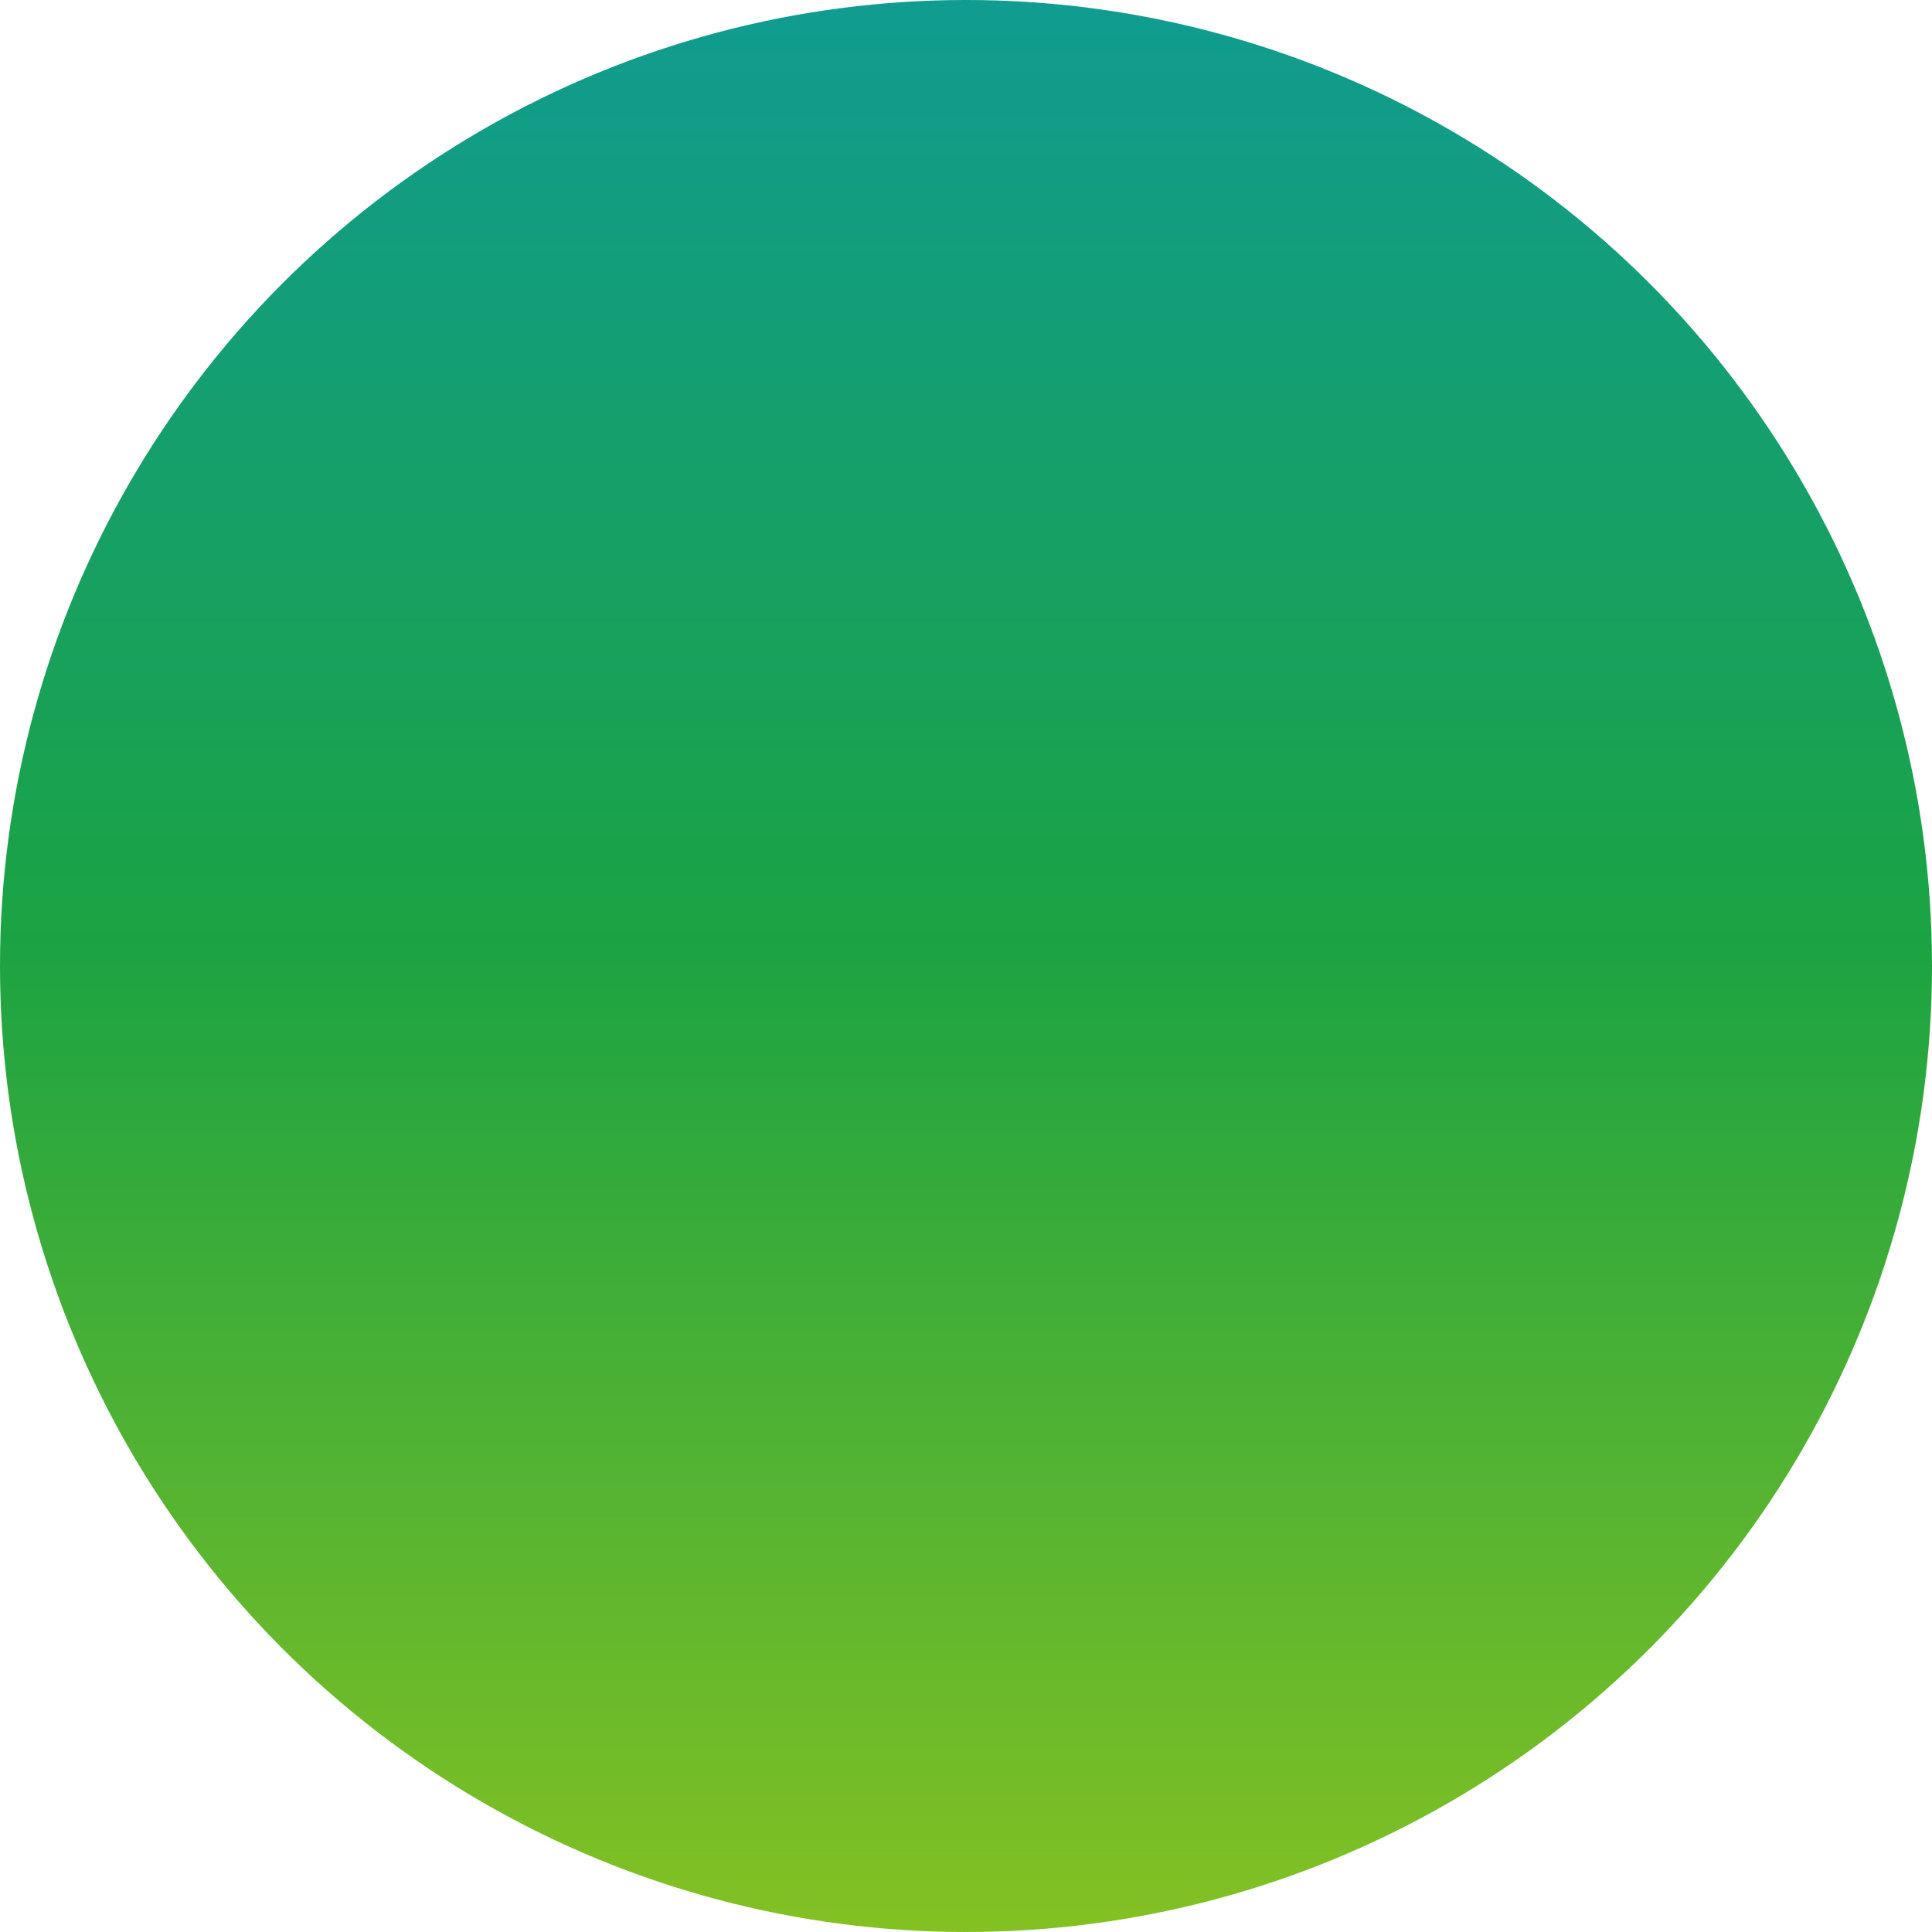 <?xml version="1.0" encoding="UTF-8"?>
<svg width="50px" height="50px" viewBox="0 0 50 50" version="1.1" xmlns="http://www.w3.org/2000/svg" xmlns:xlink="http://www.w3.org/1999/xlink">
    <!-- Generator: Sketch 51.3 (57544) - http://www.bohemiancoding.com/sketch -->
    <title>Artboard</title>
    <desc>Created with Sketch.</desc>
    <defs>
        <linearGradient x1="50%" y1="-68.25%" x2="50%" y2="155.47%" id="linearGradient-1">
            <stop stop-color="#0091FF" offset="0%"></stop>
            <stop stop-color="#1BA343" offset="52.222%"></stop>
            <stop stop-color="#F7E200" offset="100%"></stop>
        </linearGradient>
    </defs>
    <g id="Artboard" stroke="none" stroke-width="1" fill="none" fill-rule="evenodd">
        <circle id="Oval" fill="url(#linearGradient-1)" cx="25" cy="25" r="25"></circle>
    </g>
</svg>